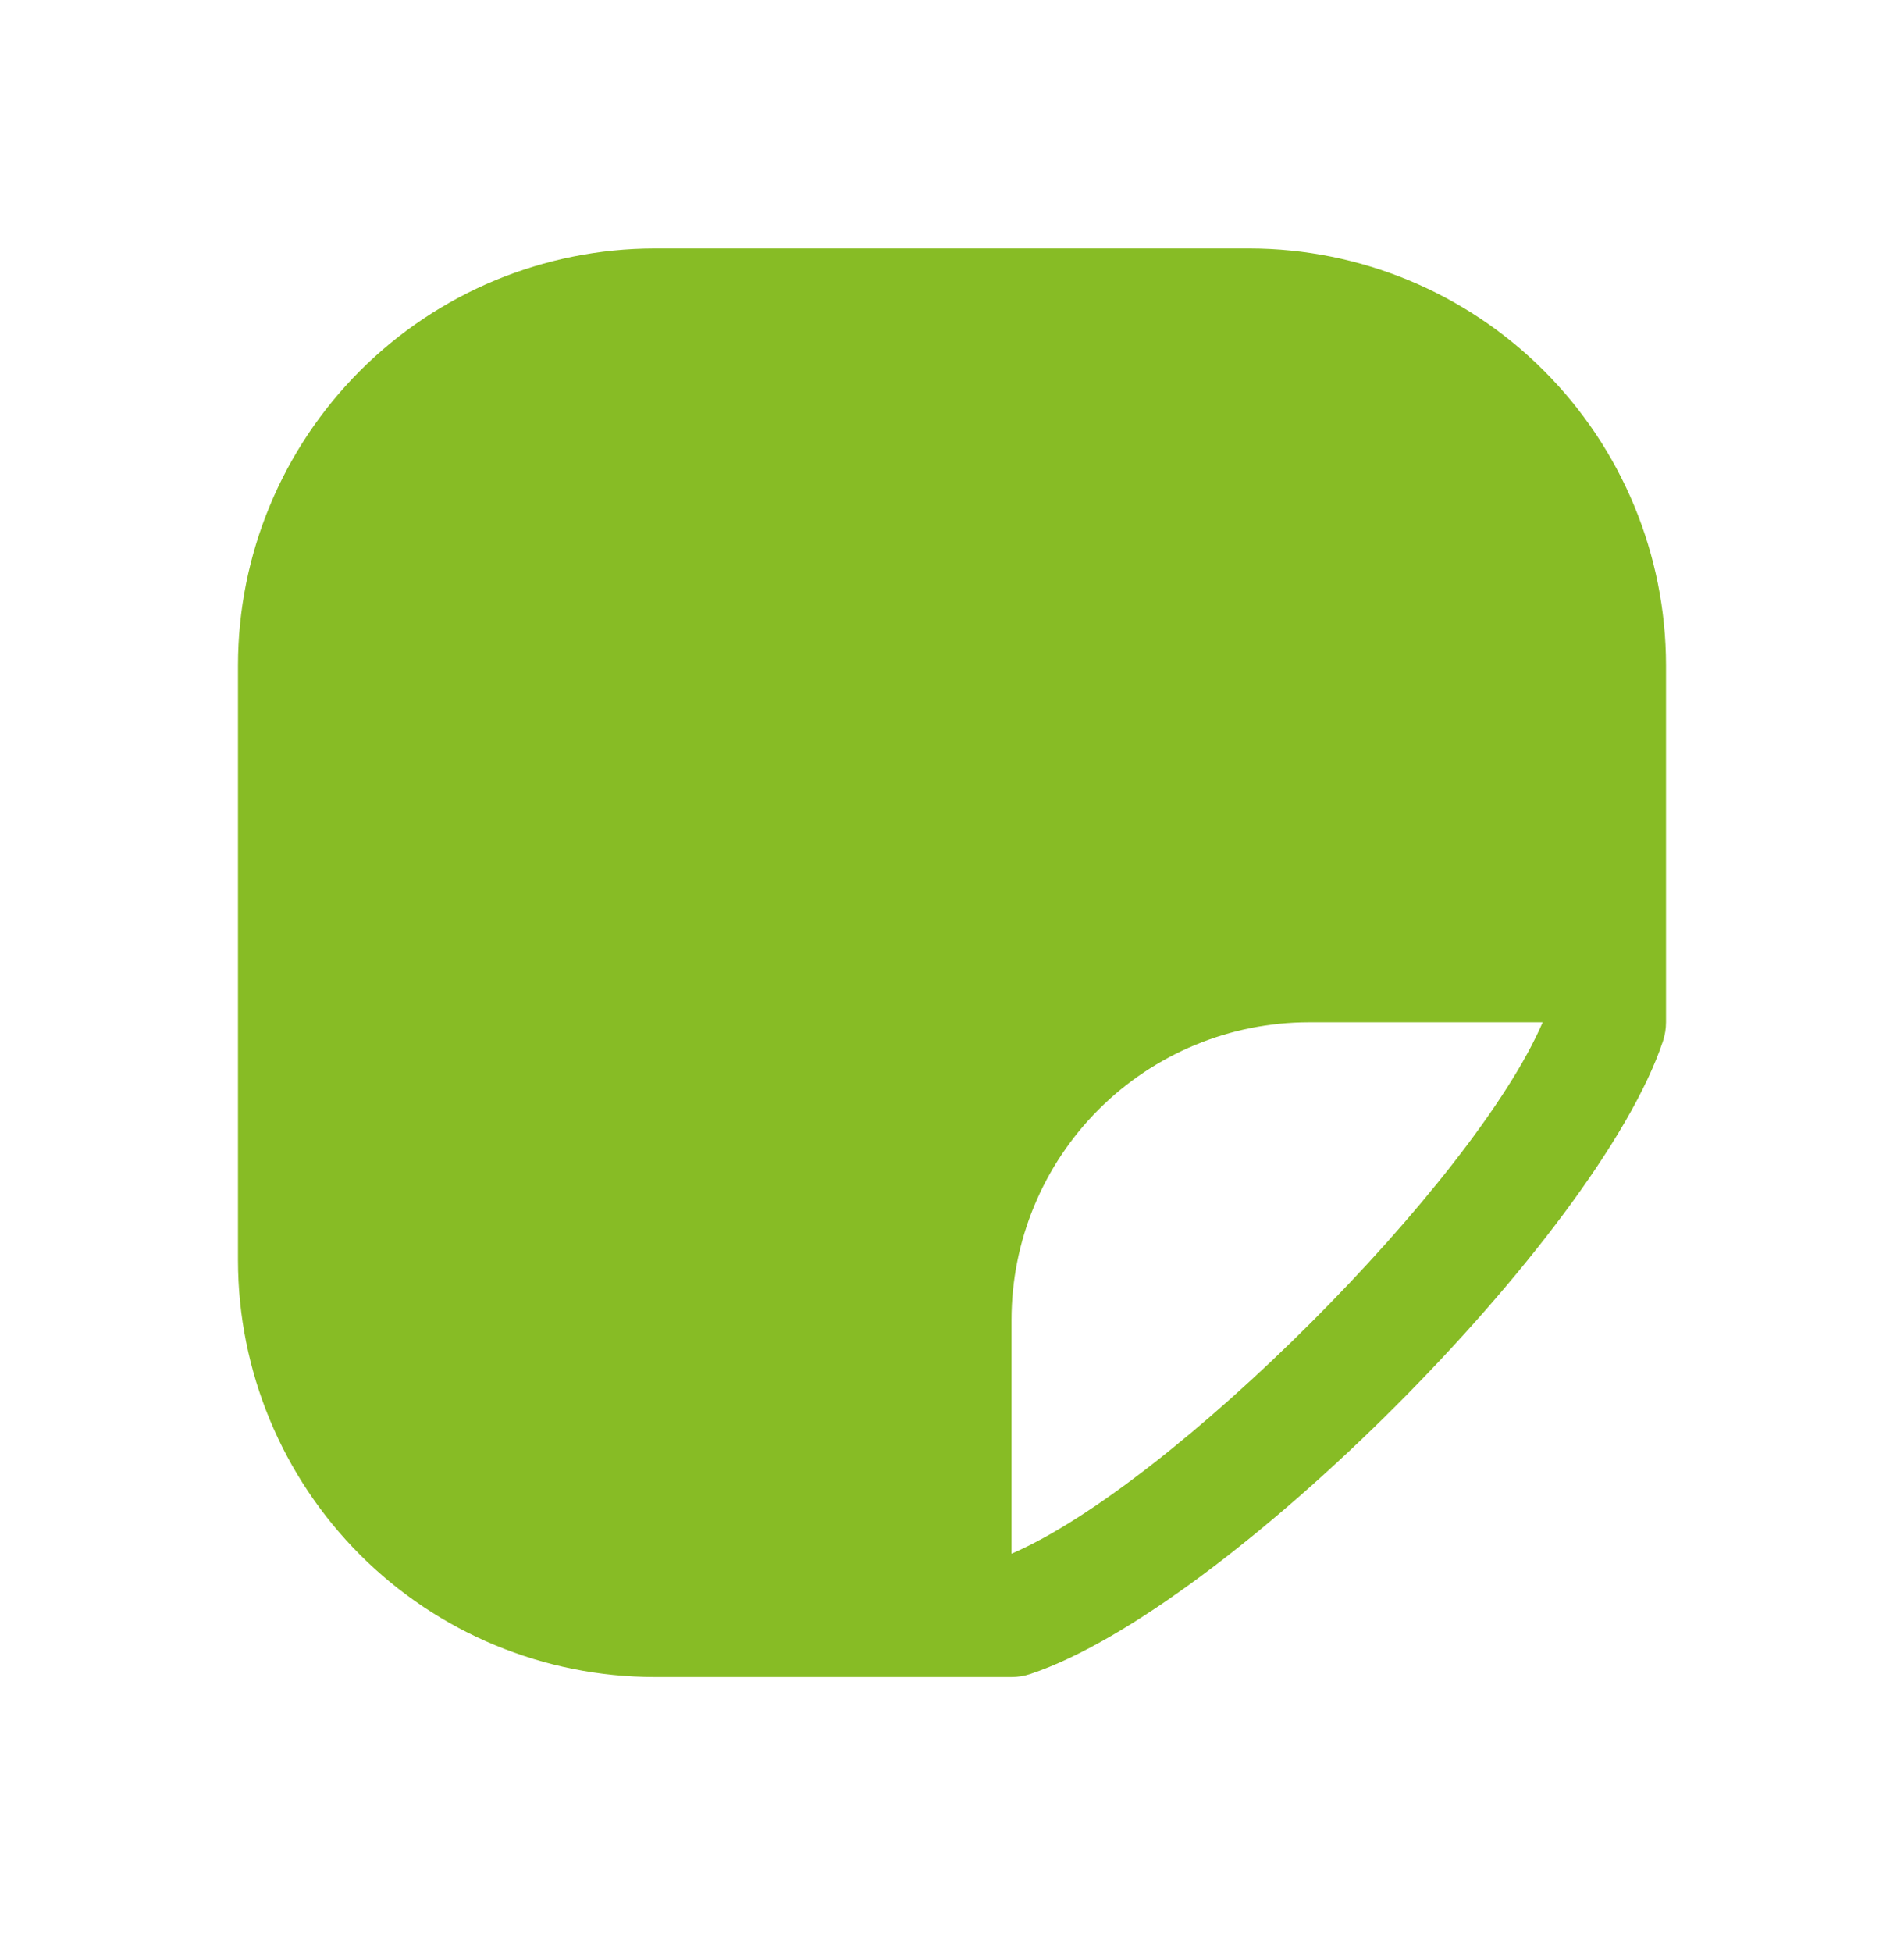 <svg xmlns="http://www.w3.org/2000/svg" width="40" height="41" viewBox="0 0 40 41" fill="none"><g clip-path="url(#clip0_2153_1995)"><path d="M26.25 5.218H13.75C11.43 5.221 9.206 6.143 7.566 7.784C5.925 9.424 5.002 11.648 5 13.968V26.468C5.002 28.788 5.925 31.012 7.566 32.653C9.206 34.293 11.43 35.216 13.75 35.218H21.25C21.384 35.218 21.518 35.197 21.645 35.154C25.744 33.787 33.569 25.962 34.936 21.864C34.978 21.736 35 21.603 35 21.468V13.968C34.998 11.648 34.075 9.424 32.434 7.784C30.794 6.143 28.57 5.221 26.25 5.218ZM21.25 32.628V27.718C21.25 26.061 21.909 24.471 23.081 23.299C24.253 22.127 25.842 21.468 27.5 21.468H32.409C30.962 24.835 24.617 31.181 21.25 32.628Z" fill="#87BC25"></path></g><defs><clipPath id="clip0_2153_1995"><rect width="40" height="40" fill="white" transform="translate(0 0.218)"></rect></clipPath></defs></svg>